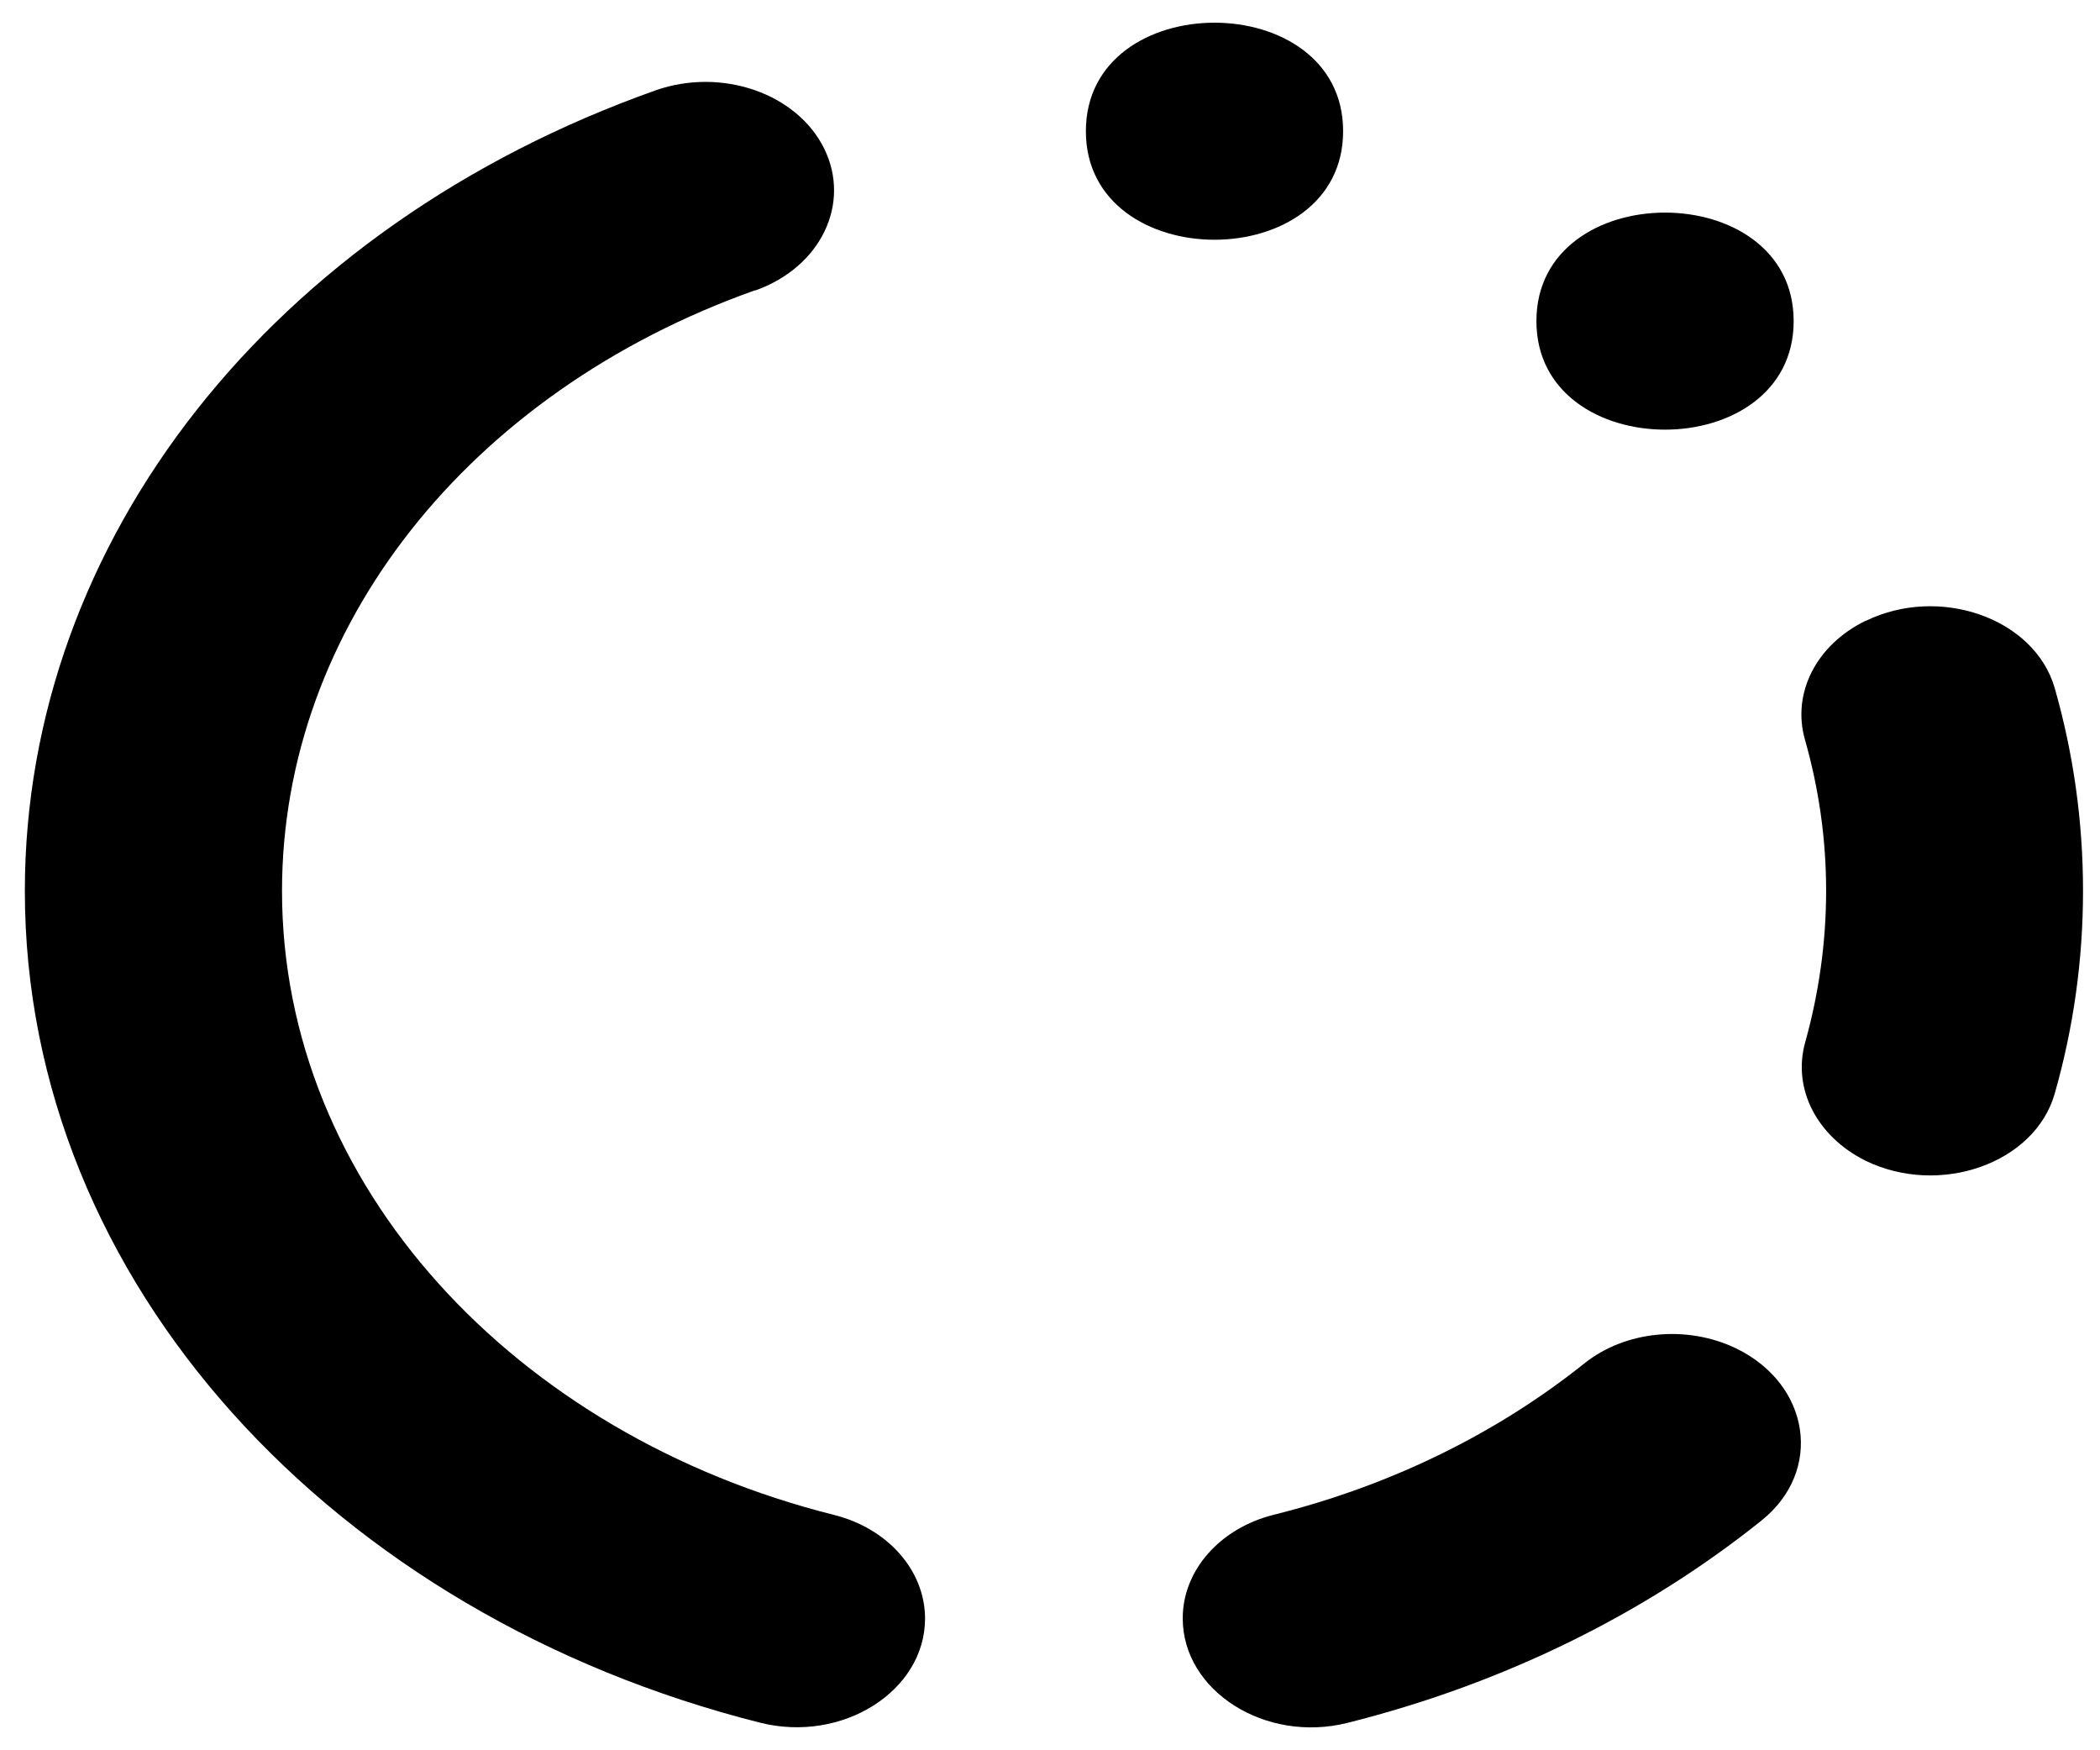 <svg xmlns="http://www.w3.org/2000/svg" fill="none" viewBox="0 0 24 20" height="20" width="24">
<path fill="black" d="M21.318 7.095C20.755 7.371 20.477 7.923 20.628 8.452C20.786 9.007 20.87 9.583 20.87 10.179C20.87 10.775 20.786 11.351 20.632 11.906C20.481 12.439 20.764 12.987 21.322 13.264C22.168 13.675 23.256 13.295 23.483 12.495C23.695 11.751 23.806 10.976 23.806 10.179C23.806 9.382 23.695 8.607 23.483 7.864C23.254 7.065 22.168 6.683 21.322 7.095L21.318 7.095Z"></path>
<path fill="black" d="M13.517 18.493C13.517 19.322 14.461 19.922 15.399 19.687C17.191 19.238 18.809 18.435 20.131 17.375C20.84 16.808 20.689 15.821 19.844 15.409C19.281 15.137 18.576 15.204 18.106 15.58C17.114 16.373 15.901 16.975 14.556 17.309C13.939 17.464 13.517 17.947 13.517 18.49L13.517 18.493Z"></path>
<path fill="black" d="M20.499 3.669C20.499 5.323 17.559 5.323 17.559 3.669C17.559 2.016 20.499 2.016 20.499 3.669Z"></path>
<path fill="black" d="M15.35 1.499C15.35 3.153 12.41 3.153 12.41 1.499C12.41 -0.154 15.35 -0.154 15.35 1.499Z"></path>
<path fill="black" d="M8.632 3.319C9.381 3.053 9.73 2.327 9.418 1.695C9.103 1.063 8.243 0.769 7.494 1.032C3.113 2.585 0.284 6.175 0.284 10.181C0.284 14.666 3.833 18.463 8.688 19.685C9.628 19.921 10.572 19.322 10.572 18.495C10.572 17.949 10.15 17.465 9.529 17.31C5.887 16.396 3.223 13.547 3.223 10.18C3.223 7.176 5.348 4.483 8.629 3.317L8.632 3.319Z"></path>
</svg>
